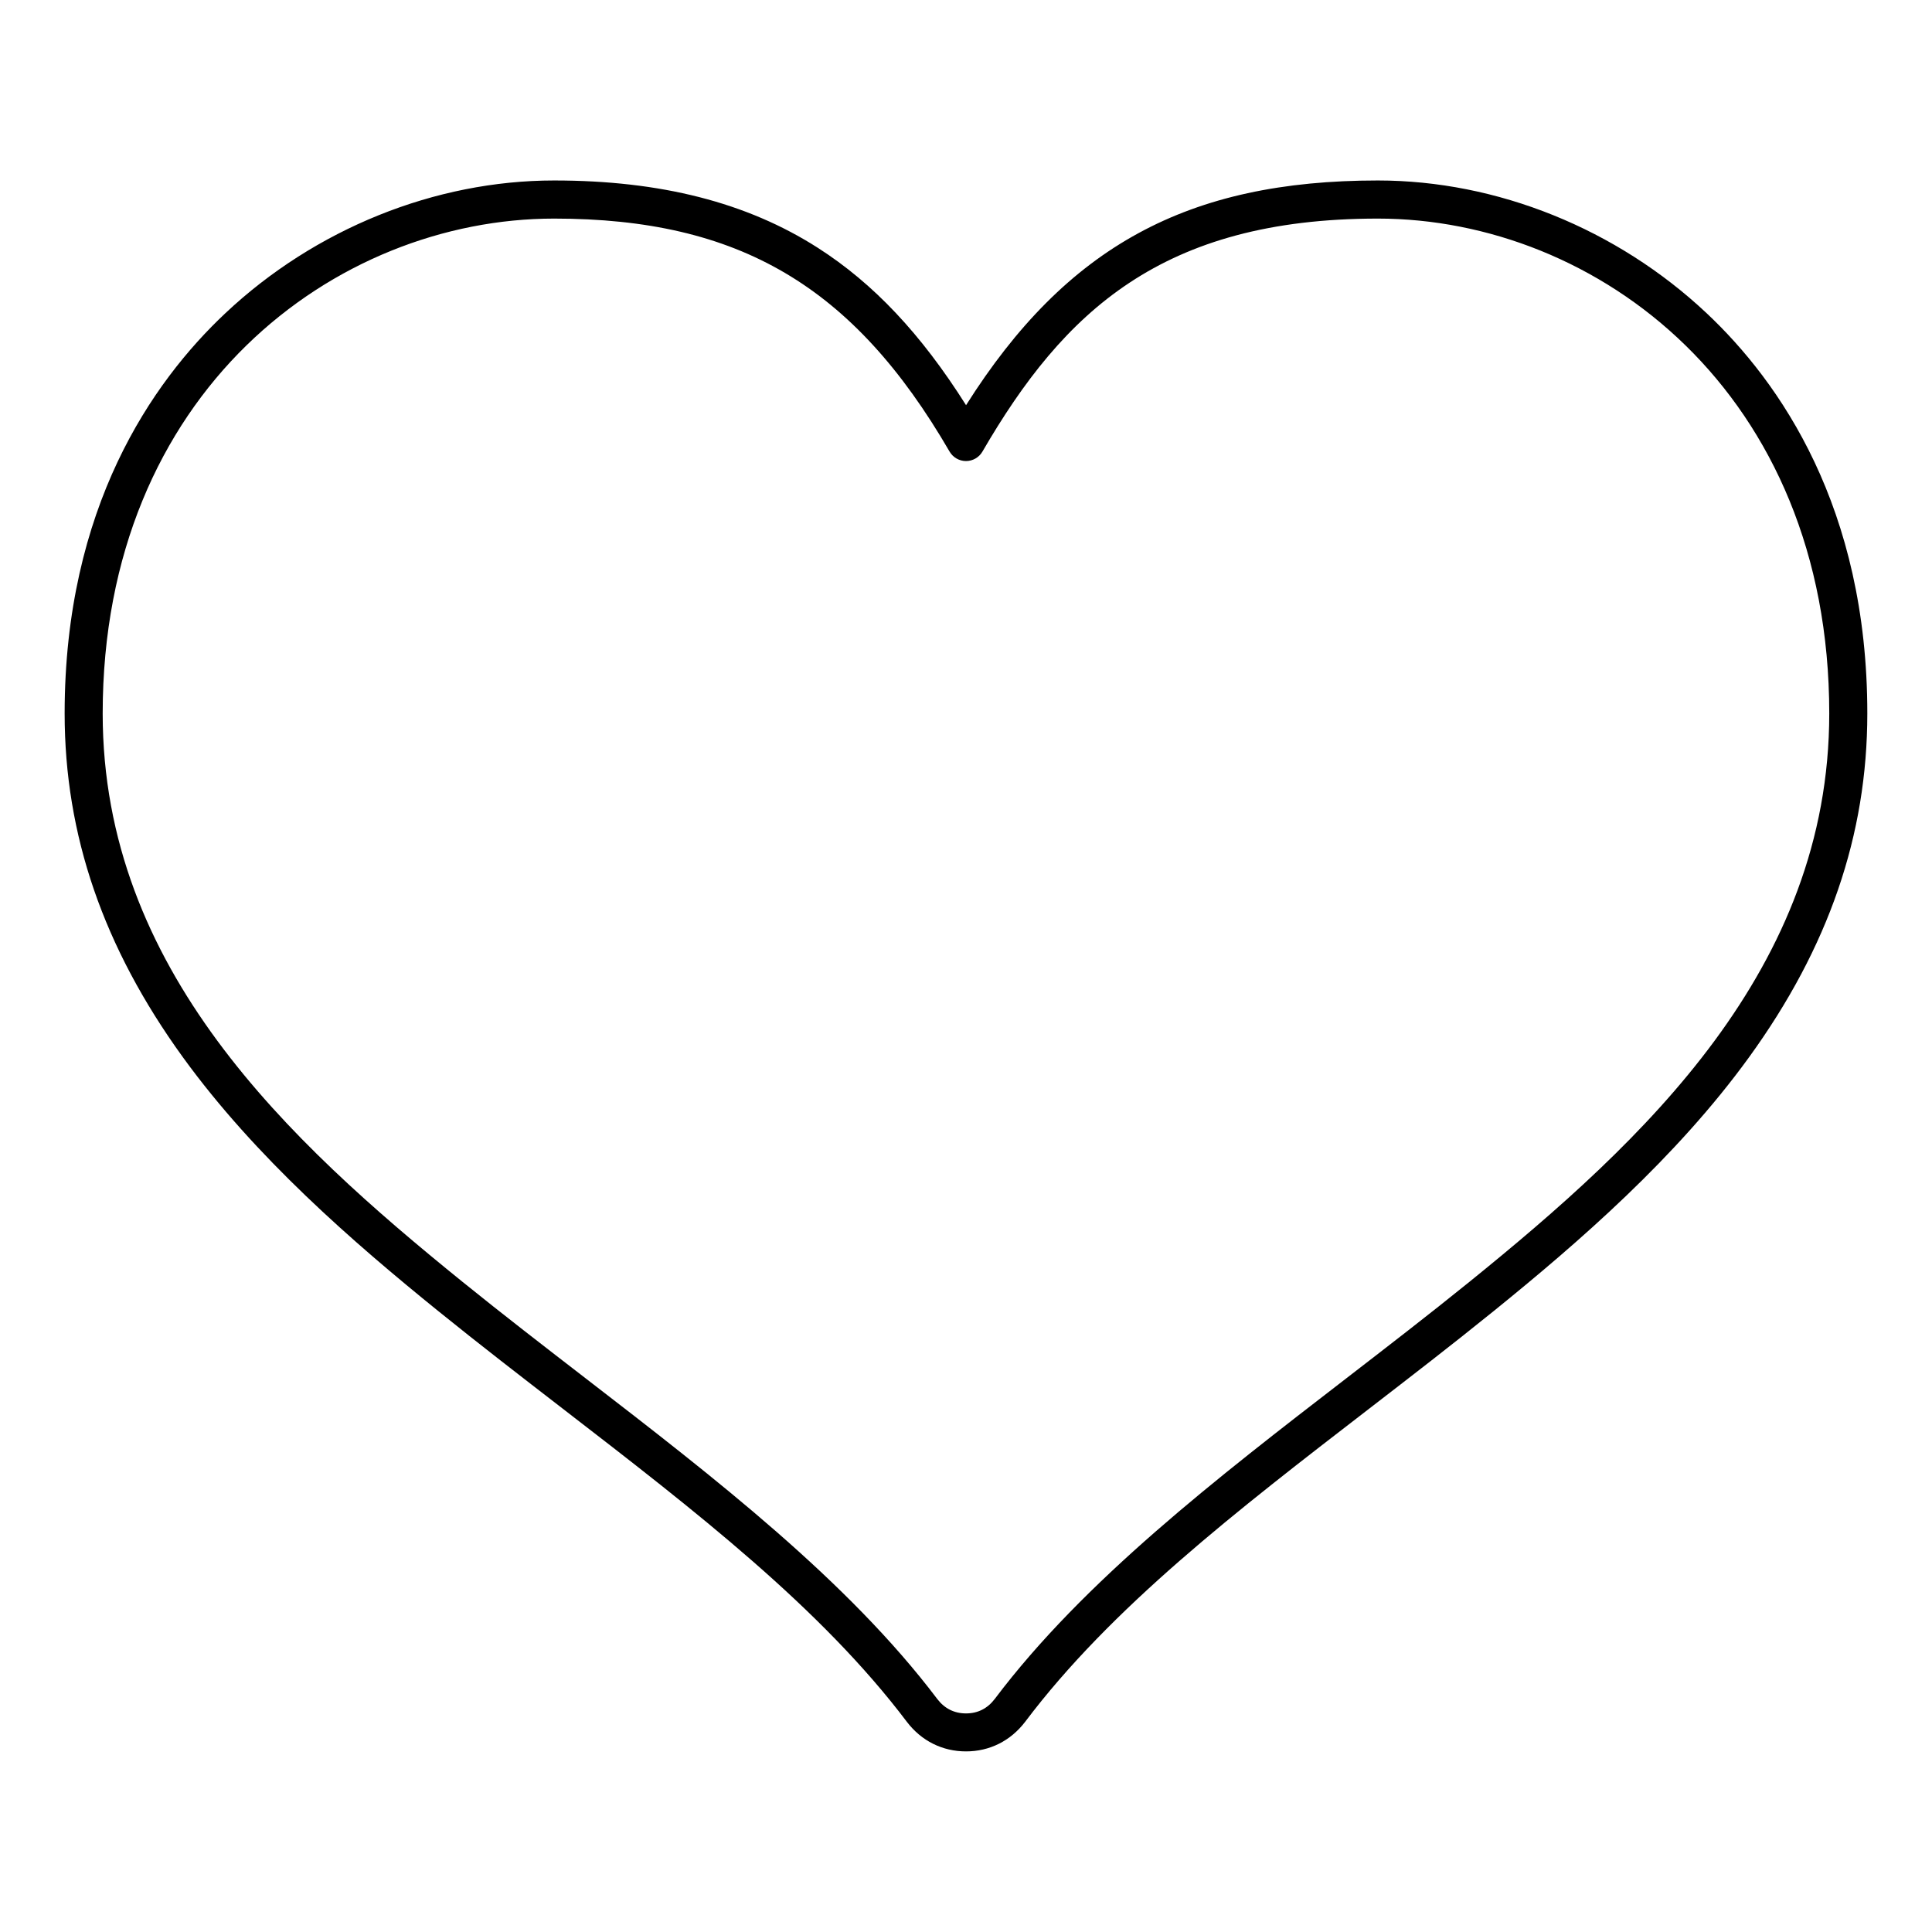 <?xml version="1.0" encoding="UTF-8"?>
<!-- Uploaded to: SVG Repo, www.svgrepo.com, Generator: SVG Repo Mixer Tools -->
<svg fill="#000000" width="800px" height="800px" version="1.1" viewBox="144 144 512 512" xmlns="http://www.w3.org/2000/svg">
 <path d="m596.27 227c-23.77-22.355-55.523-35.172-87.117-35.172-50.316 0-82.48 17.371-109.14 59.551-11.934-18.914-24.547-32.277-39.273-41.699-18.785-12.016-41.641-17.852-69.883-17.852-31.594 0-63.355 12.816-87.129 35.172-19.426 18.262-42.594 51.496-42.598 106.07 0 32.195 10.254 61.988 31.336 91.105 19.285 26.621 45.066 48.969 67.738 67.324 10.809 8.746 22.043 17.406 32.898 25.789 35.172 27.141 68.391 52.77 91.273 83.074 3.848 5.019 9.402 7.777 15.629 7.777 6.227 0 11.773-2.762 15.648-7.812 22.777-30.258 55.992-55.871 91.164-82.992 10.891-8.398 22.148-17.078 32.969-25.84 22.676-18.359 48.457-40.703 67.738-67.324 21.09-29.109 31.336-58.91 31.336-91.105 0-54.566-23.16-87.797-42.59-106.07zm-62.82 256.67c-10.734 8.691-21.941 17.324-32.789 25.695-34.148 26.336-69.465 53.566-93.039 84.871-1.949 2.551-4.508 3.836-7.617 3.836-3.109 0-5.672-1.285-7.602-3.797-23.676-31.355-58.992-58.609-93.141-84.953-10.816-8.344-21.996-16.969-32.719-25.645-46.125-37.332-95.332-82.832-95.332-150.59 0.004-85.195 61.652-131.16 119.64-131.16 48.977 0 79.336 17.887 104.79 61.738 0.902 1.559 2.562 2.516 4.359 2.516s3.461-0.957 4.359-2.516c21.52-37.055 47.57-61.738 104.79-61.738 57.988 0 119.62 45.969 119.62 131.16-0.008 67.754-49.207 113.25-95.332 150.59z"/>
</svg>